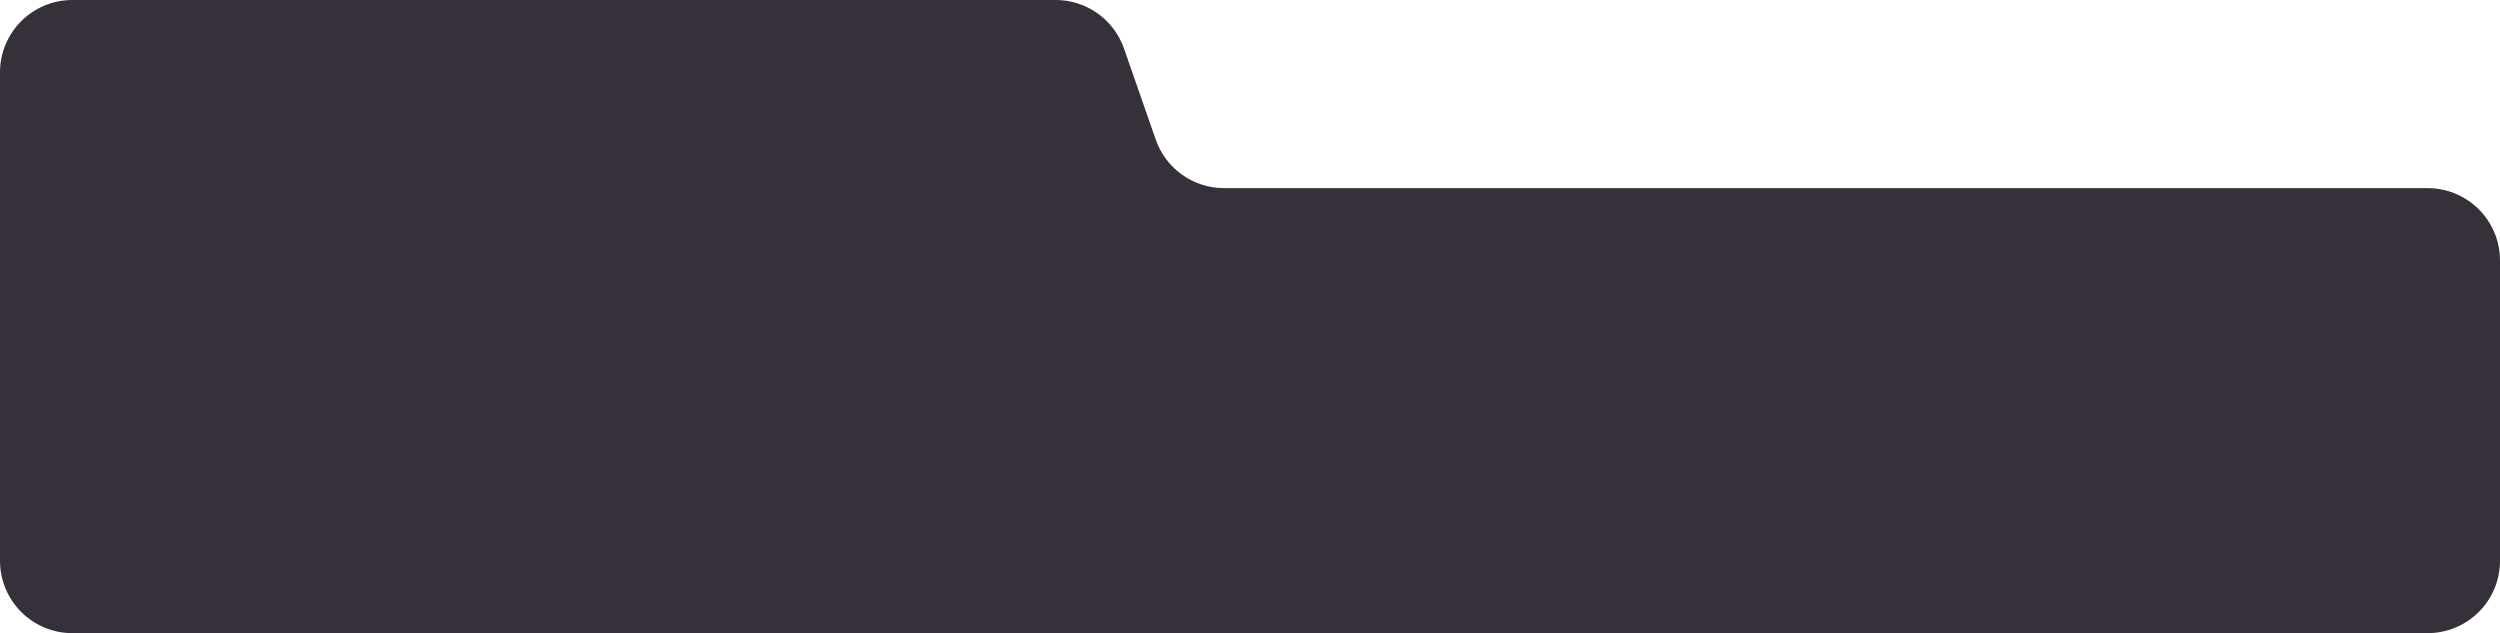 <?xml version="1.0" encoding="UTF-8"?> <svg xmlns="http://www.w3.org/2000/svg" width="691" height="175" viewBox="0 0 691 175" fill="none"><path d="M0 20C0 8.954 8.954 0 20 0H291.79C300.299 0 307.876 5.383 310.676 13.418L319.446 38.582C322.246 46.617 329.824 52 338.332 52H671C682.046 52 691 60.954 691 72V155C691 166.046 682.046 175 671 175H20C8.954 175 0 166.046 0 155V20Z" fill="#35303A"></path></svg> 